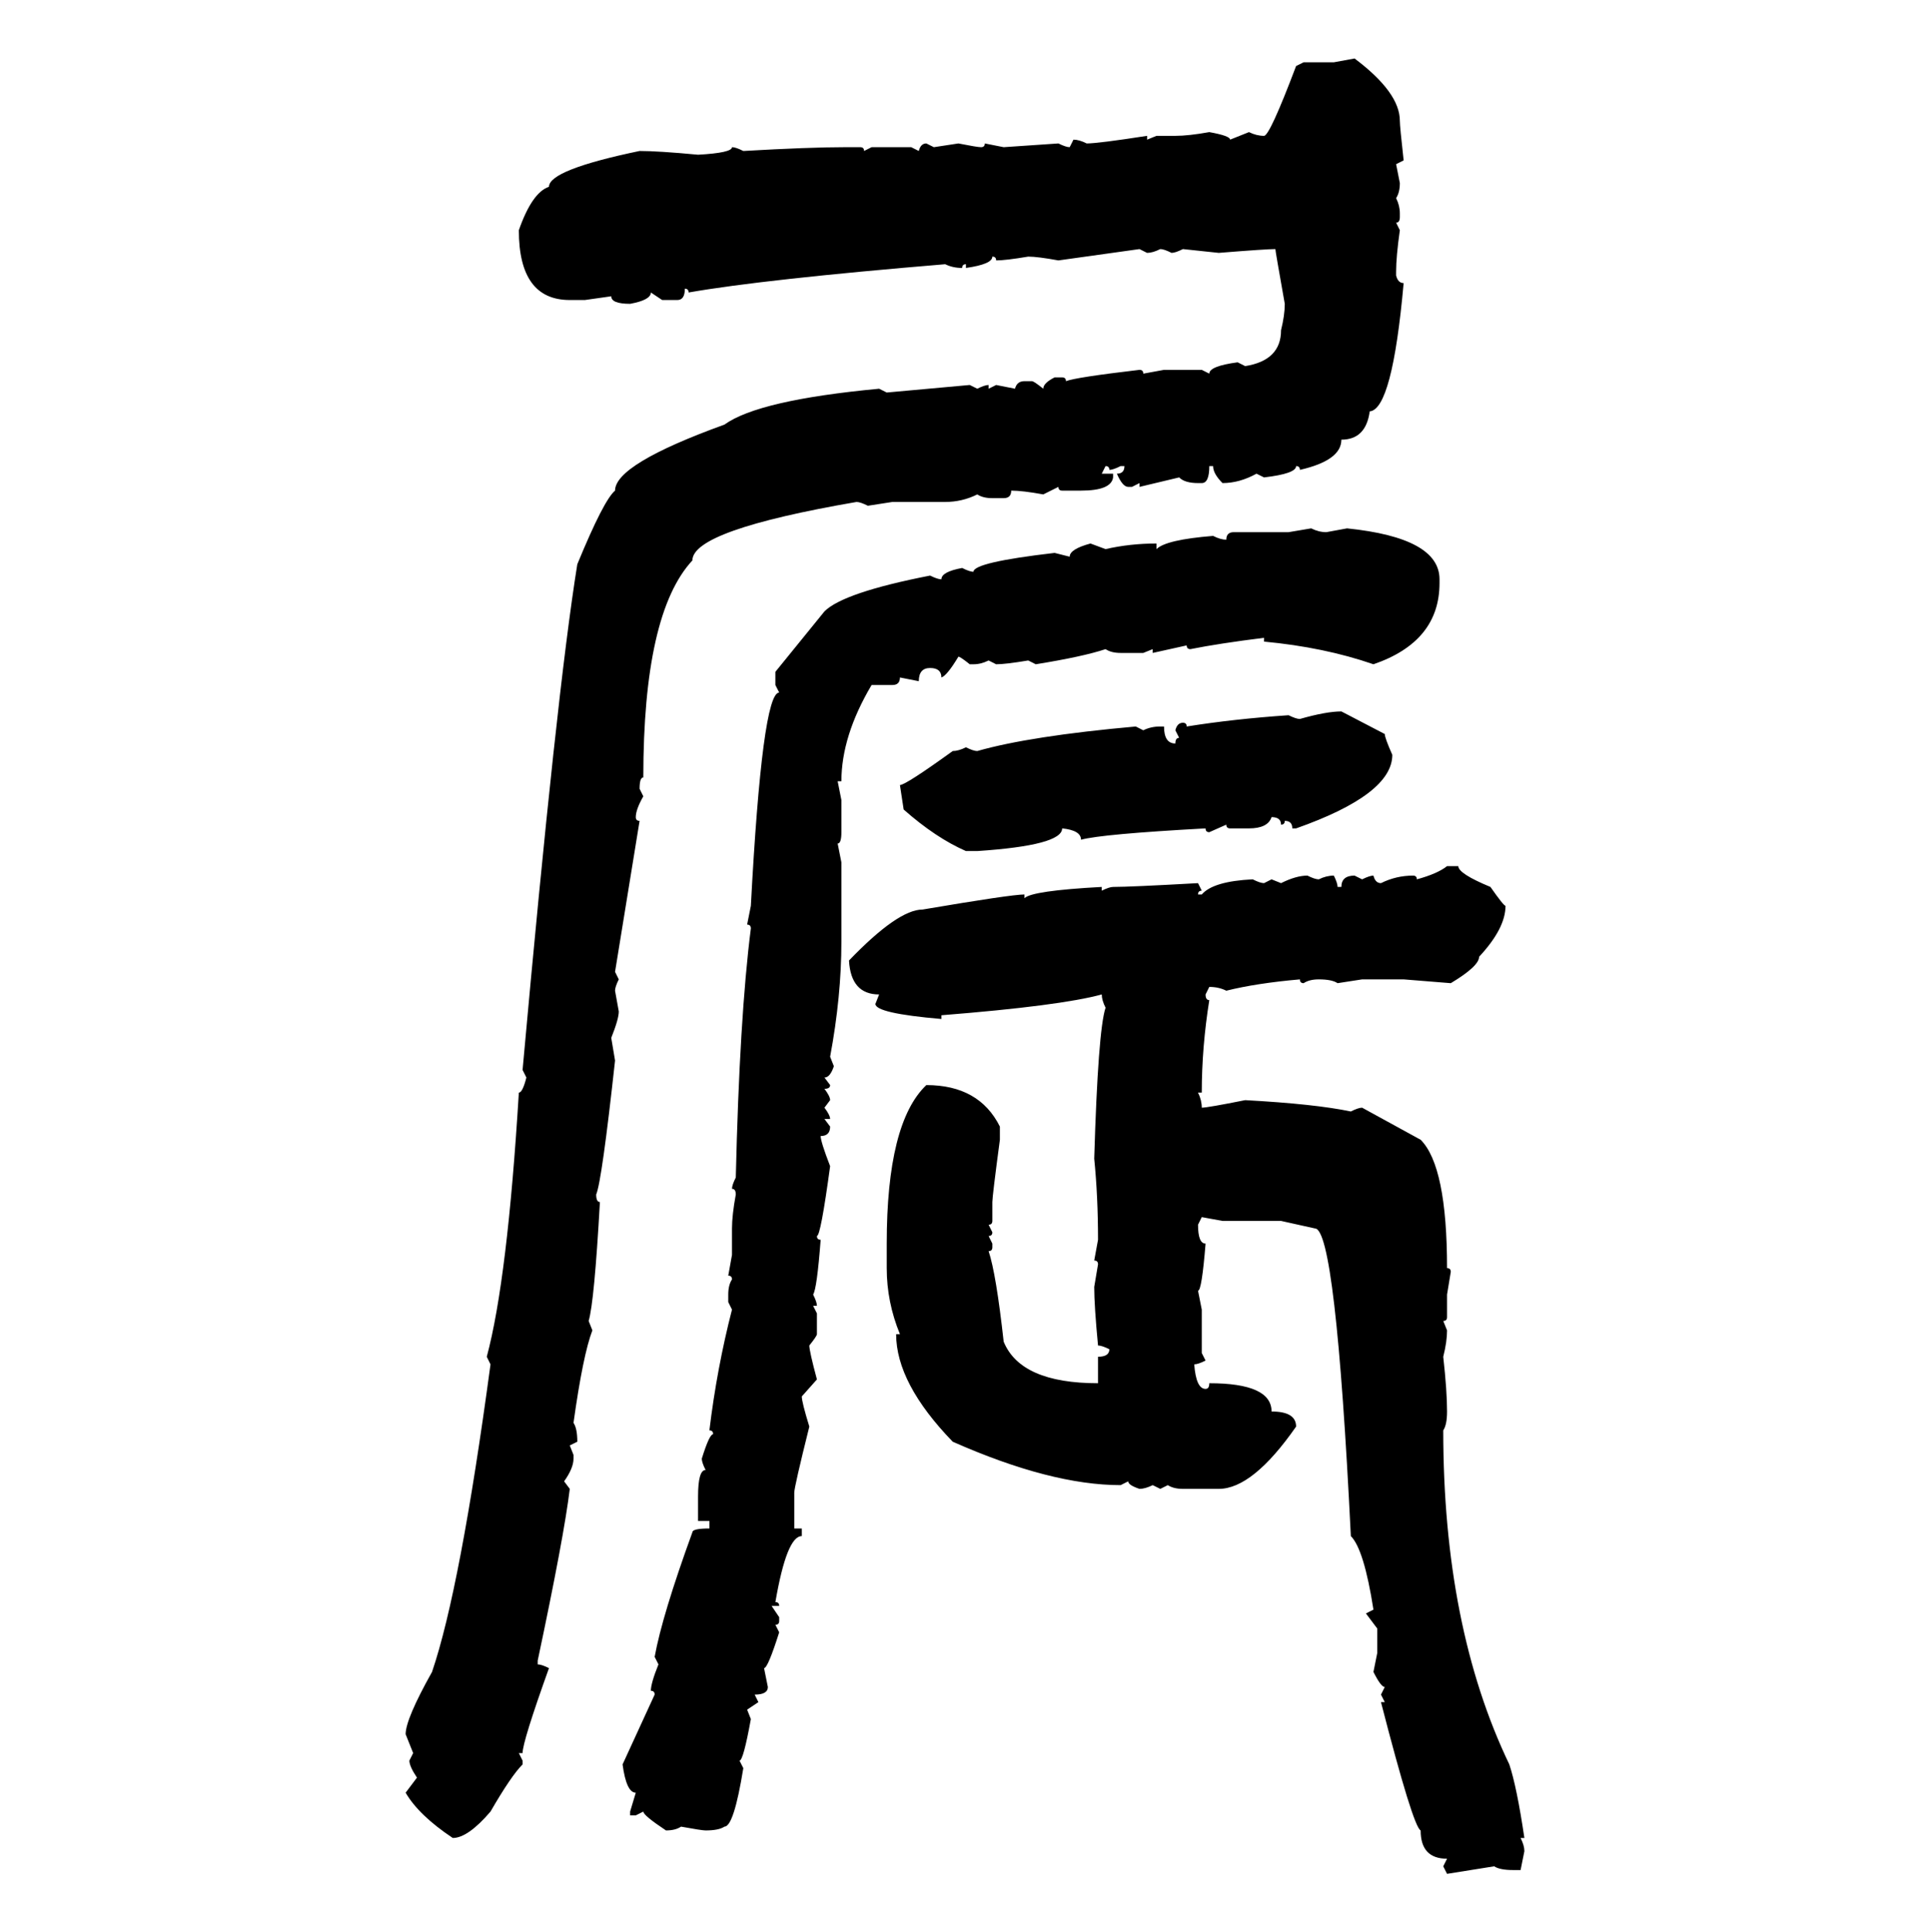 <svg xmlns="http://www.w3.org/2000/svg" xmlns:xlink="http://www.w3.org/1999/xlink" width="299.707" height="300"><path d="M207.13 9.67L210.35 9.08Q217.38 14.36 217.38 18.75L217.38 18.75Q217.38 19.63 217.97 24.90L217.97 24.90L216.80 25.49L217.38 28.42Q217.38 29.88 216.80 30.76L216.80 30.76Q217.38 31.93 217.38 33.11L217.38 33.11L217.38 33.69Q217.38 34.57 216.80 34.57L216.80 34.57L217.38 35.74Q216.80 39.84 216.80 42.19L216.80 42.19L216.80 42.77Q217.09 43.95 217.97 43.95L217.97 43.95Q216.21 63.57 212.70 63.87L212.70 63.87Q212.11 68.26 208.30 68.26L208.30 68.26Q208.30 71.48 201.86 72.95L201.86 72.95Q201.86 72.36 201.27 72.36L201.27 72.36Q201.27 73.54 196.29 74.12L196.29 74.12L195.12 73.54Q192.48 75 189.84 75L189.84 75Q188.38 73.54 188.38 72.36L188.38 72.36L187.79 72.36Q187.79 75 186.62 75L186.62 75L186.04 75Q183.98 75 183.11 74.12L183.11 74.12L176.95 75.59L176.95 75L175.78 75.59L175.20 75.59Q174.32 75.59 173.44 73.54L173.44 73.54Q174.61 73.54 174.61 72.36L174.61 72.36L174.02 72.36Q172.85 72.95 172.27 72.95L172.27 72.95Q172.27 72.36 171.68 72.36L171.68 72.36L171.09 73.54L172.85 73.54L172.85 74.12Q172.56 76.17 167.87 76.17L167.87 76.17L164.94 76.17Q164.36 76.17 164.36 75.59L164.36 75.59L162.01 76.76Q158.79 76.17 157.03 76.17L157.03 76.17Q157.03 77.34 155.86 77.34L155.86 77.34L154.10 77.34Q152.64 77.34 151.76 76.76L151.76 76.76Q149.41 77.93 146.78 77.93L146.78 77.93L138.57 77.93L134.77 78.52Q133.59 77.93 133.01 77.93L133.01 77.93Q107.52 82.32 107.52 87.01L107.52 87.01Q99.90 95.21 99.90 120.70L99.90 120.70Q99.32 120.70 99.32 122.46L99.32 122.46L99.90 123.63Q98.73 125.68 98.73 126.86L98.73 126.86Q98.73 127.44 99.32 127.44L99.32 127.44L95.51 150.88L96.09 152.05Q95.51 153.22 95.51 153.81L95.51 153.81L96.09 157.03Q96.09 158.20 94.92 161.13L94.92 161.13L95.51 164.65Q93.46 183.40 92.58 185.45L92.58 185.45Q92.58 186.62 93.16 186.62L93.16 186.62Q92.29 202.15 91.41 205.08L91.41 205.08L91.99 206.54Q90.53 210.35 89.06 220.90L89.06 220.90Q89.65 221.78 89.65 223.83L89.65 223.83L88.48 224.41L89.06 225.88L89.06 226.46Q89.06 227.93 87.60 229.98L87.60 229.98L88.48 231.15Q87.60 238.48 83.50 257.81L83.50 257.81L83.50 258.40Q84.08 258.40 85.25 258.98L85.25 258.98Q81.15 270.41 81.15 272.17L81.15 272.17L80.57 272.17L81.15 273.34L81.15 273.93Q79.39 275.68 76.17 281.25L76.17 281.25Q72.66 285.35 70.31 285.35L70.31 285.35Q65.04 281.84 62.99 278.32L62.99 278.32L64.75 275.98Q63.57 274.22 63.57 273.34L63.57 273.34L64.16 272.17L62.99 269.24Q62.99 266.89 67.09 259.57L67.09 259.57Q71.48 246.68 76.17 211.82L76.17 211.82L75.59 210.64Q78.81 198.63 80.57 169.63L80.57 169.63Q81.15 169.63 81.74 167.29L81.74 167.29L81.15 166.11Q86.43 107.52 89.65 87.60L89.65 87.60Q93.75 77.64 95.51 76.17L95.51 76.17Q95.51 72.07 112.50 65.92L112.50 65.92Q117.77 62.11 136.52 60.35L136.52 60.35L137.70 60.94L150.59 59.77L151.76 60.35Q152.93 59.77 153.52 59.77L153.52 59.77L153.52 60.35L154.69 59.77L157.62 60.35Q157.91 59.18 159.08 59.18L159.08 59.18L160.25 59.18Q160.55 59.18 162.01 60.35L162.01 60.35Q162.01 59.47 163.77 58.59L163.77 58.59L164.94 58.59Q165.53 58.59 165.53 59.18L165.53 59.18Q166.99 58.59 176.95 57.42L176.95 57.42Q177.54 57.42 177.54 58.01L177.54 58.01L180.76 57.42L186.62 57.42L187.79 58.01Q187.79 56.84 192.19 56.25L192.19 56.25L193.36 56.84Q198.93 55.96 198.93 51.27L198.93 51.27Q199.51 48.93 199.51 47.17L199.51 47.17Q198.05 38.96 198.05 38.67L198.05 38.67Q196.58 38.67 189.26 39.26L189.26 39.26L183.69 38.67Q182.52 39.26 181.93 39.26L181.93 39.26Q180.76 38.67 180.18 38.67L180.18 38.67Q179.00 39.26 178.13 39.26L178.13 39.26L176.95 38.67L164.36 40.43Q161.13 39.84 159.67 39.84L159.67 39.84Q156.15 40.43 154.69 40.43L154.69 40.43Q154.69 39.84 154.10 39.84L154.10 39.84Q154.10 41.02 150 41.60L150 41.60L150 41.02Q149.41 41.02 149.41 41.60L149.41 41.60Q147.95 41.60 146.78 41.02L146.78 41.02Q118.65 43.36 106.93 45.41L106.93 45.41Q106.93 44.82 106.35 44.82L106.35 44.82Q106.35 46.58 105.18 46.58L105.18 46.58L102.83 46.58L101.07 45.41Q101.07 46.58 97.85 47.17L97.85 47.17Q94.92 47.17 94.92 46.00L94.92 46.00L90.82 46.58L88.48 46.58Q80.57 46.58 80.57 35.74L80.57 35.74Q82.62 29.88 85.25 29.00L85.25 29.00Q85.25 26.37 99.32 23.44L99.32 23.44Q102.25 23.44 108.40 24.02L108.40 24.02Q113.67 23.73 113.67 22.85L113.67 22.85Q114.26 22.85 115.43 23.44L115.43 23.44Q125.68 22.85 131.25 22.85L131.25 22.85L133.59 22.85Q134.18 22.85 134.18 23.44L134.18 23.44L135.35 22.85L141.50 22.85L142.68 23.44Q142.97 22.27 143.85 22.27L143.85 22.27L145.02 22.85L148.83 22.27Q151.76 22.85 152.34 22.85L152.34 22.85Q152.93 22.85 152.93 22.27L152.93 22.27L155.86 22.85L164.36 22.27Q165.53 22.85 166.11 22.85L166.11 22.85L166.70 21.68Q167.58 21.68 168.75 22.27L168.75 22.27Q170.51 22.27 178.13 21.09L178.13 21.09L178.13 21.68L179.59 21.09L182.52 21.09Q184.57 21.09 187.79 20.51L187.79 20.51Q191.02 21.09 191.02 21.68L191.02 21.68L193.95 20.51Q195.12 21.09 196.29 21.09L196.29 21.09Q197.17 21.09 201.27 10.25L201.27 10.25L202.44 9.67L207.13 9.67ZM200.10 82.62L203.61 82.03Q204.79 82.62 205.96 82.62L205.96 82.62L209.18 82.03Q223.54 83.50 223.54 89.94L223.54 89.94L223.54 90.53Q223.54 99.61 213.28 103.13L213.28 103.13Q205.66 100.49 196.29 99.61L196.29 99.61L196.29 99.02Q189.26 99.90 184.86 100.78L184.86 100.78Q184.28 100.78 184.28 100.20L184.28 100.20L179.00 101.37L179.00 100.78L177.54 101.37L174.02 101.37Q172.56 101.37 171.68 100.78L171.68 100.78Q168.16 101.95 160.84 103.13L160.84 103.13L159.67 102.54Q156.15 103.13 154.69 103.13L154.69 103.13L153.52 102.54Q152.34 103.13 151.17 103.13L151.17 103.13L150.59 103.13Q149.12 101.95 148.83 101.95L148.83 101.95Q147.07 104.88 146.19 105.18L146.19 105.18Q146.19 103.71 144.43 103.71L144.43 103.71Q142.68 103.71 142.68 105.76L142.68 105.76L139.75 105.18Q139.75 106.35 138.57 106.35L138.57 106.35L135.35 106.35Q130.66 114.26 130.66 121.29L130.66 121.29L130.08 121.29L130.66 124.22L130.66 129.20Q130.66 130.96 130.08 130.96L130.08 130.96L130.66 133.89L130.66 146.19Q130.66 154.69 128.91 164.06L128.91 164.06L129.49 165.53Q128.91 167.29 128.03 167.29L128.03 167.29L128.91 168.46Q128.91 169.04 128.03 169.04L128.03 169.04Q128.91 170.21 128.91 170.80L128.91 170.80L128.03 171.97Q128.91 173.14 128.91 173.73L128.91 173.73L128.03 173.73L128.91 174.90Q128.91 176.37 127.44 176.37L127.44 176.37Q127.44 177.25 128.91 181.05L128.91 181.05Q127.44 191.89 126.86 191.89L126.86 191.89Q126.86 192.48 127.44 192.48L127.44 192.48Q126.86 200.10 126.27 200.98L126.27 200.98Q126.86 202.15 126.86 202.73L126.86 202.73L126.27 202.73L126.86 203.91L126.86 207.13Q126.86 207.42 125.68 208.89L125.68 208.89Q125.68 209.77 126.86 214.16L126.86 214.16L124.51 216.80Q124.51 217.68 125.68 221.48L125.68 221.48Q123.34 230.86 123.34 231.74L123.34 231.74L123.34 237.30L124.51 237.30L124.51 238.48Q122.17 238.48 120.41 248.73L120.41 248.73Q121.00 248.73 121.00 249.32L121.00 249.32L119.82 249.32L121.00 251.07L121.00 251.66Q121.00 252.25 120.41 252.25L120.41 252.25L121.00 253.42Q119.24 258.98 118.65 258.98L118.65 258.98L119.24 261.91Q119.24 263.09 117.19 263.09L117.19 263.09L117.77 264.26L116.02 265.43L116.60 266.89Q115.43 273.34 114.84 273.34L114.84 273.34L115.43 274.51Q113.96 283.59 112.50 283.59L112.50 283.59Q111.62 284.18 109.57 284.18L109.57 284.18Q108.98 284.18 105.76 283.59L105.76 283.59Q104.88 284.18 103.42 284.18L103.42 284.18Q99.90 281.84 99.90 281.25L99.90 281.25L98.73 281.84L97.85 281.84L97.85 281.25L98.73 278.32Q97.27 278.32 96.68 273.93L96.68 273.93L101.66 263.09Q101.66 262.50 101.07 262.50L101.07 262.50Q101.07 261.33 102.25 258.40L102.25 258.40L101.66 257.23Q102.83 250.78 107.52 237.89L107.52 237.89Q107.52 237.30 110.16 237.30L110.16 237.30L110.16 236.13L108.40 236.13L108.40 232.32Q108.40 228.22 109.57 228.22L109.57 228.22Q108.98 227.05 108.98 226.46L108.98 226.46Q110.16 222.66 110.74 222.66L110.74 222.66Q110.74 222.07 110.16 222.07L110.16 222.07Q111.33 212.40 113.67 203.32L113.67 203.32L113.09 202.15L113.09 200.98Q113.09 199.51 113.67 198.63L113.67 198.63Q113.67 198.05 113.09 198.05L113.09 198.05L113.67 194.82L113.67 190.72Q113.67 188.67 114.26 185.45L114.26 185.45Q114.26 184.57 113.67 184.57L113.67 184.57Q113.67 183.98 114.26 182.81L114.26 182.81Q114.84 157.91 116.60 144.14L116.60 144.14Q116.60 143.55 116.02 143.55L116.02 143.55L116.60 140.63Q118.36 107.52 121.00 107.52L121.00 107.52L120.41 106.35L120.41 104.30L128.03 94.92Q130.96 91.99 144.43 89.36L144.43 89.36Q145.61 89.94 146.19 89.94L146.19 89.94Q146.19 88.77 149.41 88.18L149.41 88.18Q150.59 88.77 151.17 88.77L151.17 88.77Q151.17 87.30 163.77 85.84L163.77 85.84L166.11 86.43Q166.11 85.25 169.34 84.38L169.34 84.38L171.68 85.25Q175.49 84.38 179.59 84.38L179.59 84.38L179.59 85.25Q181.05 83.79 188.38 83.20L188.38 83.20Q189.55 83.79 190.43 83.79L190.43 83.79Q190.43 82.62 191.60 82.62L191.60 82.62L200.10 82.62ZM208.30 110.45L208.30 110.45L215.04 113.96Q215.04 114.55 216.21 117.19L216.21 117.19Q216.21 123.34 201.27 128.61L201.27 128.61L200.68 128.61Q200.68 127.44 199.51 127.44L199.51 127.44Q199.51 128.03 198.93 128.03L198.93 128.03Q198.93 126.86 197.46 126.86L197.46 126.86Q196.88 128.61 193.95 128.61L193.95 128.61L191.02 128.61Q190.43 128.61 190.43 128.03L190.43 128.03L187.79 129.20Q187.21 129.20 187.21 128.61L187.21 128.61Q171.09 129.49 167.87 130.37L167.87 130.37Q167.87 128.91 164.94 128.61L164.94 128.61Q164.94 131.25 151.76 132.13L151.76 132.13L150 132.13Q145.31 130.08 140.33 125.68L140.33 125.68L139.75 121.88Q140.63 121.88 147.95 116.60L147.95 116.60Q148.83 116.60 150 116.02L150 116.02Q151.17 116.60 151.76 116.60L151.76 116.60Q159.96 114.26 176.37 112.79L176.37 112.79L177.54 113.38Q178.71 112.79 180.18 112.79L180.18 112.79L180.76 112.79Q180.76 115.43 182.52 115.43L182.52 115.43Q182.52 114.55 183.11 114.55L183.11 114.55L182.52 113.38Q182.81 112.21 183.69 112.21L183.69 112.21Q184.28 112.21 184.28 112.79L184.28 112.79Q191.60 111.62 200.10 111.04L200.10 111.04Q201.27 111.62 201.86 111.62L201.86 111.62Q205.96 110.45 208.30 110.45ZM224.71 134.47L224.71 134.47L226.46 134.47Q226.46 135.64 231.45 137.70L231.45 137.70Q233.50 140.63 233.79 140.63L233.79 140.63Q233.79 144.14 229.69 148.54L229.69 148.54Q229.69 150 225.29 152.64L225.29 152.64L217.97 152.05L211.52 152.05L207.71 152.64Q206.84 152.05 204.79 152.05L204.79 152.05Q203.32 152.05 202.44 152.64L202.44 152.64Q201.86 152.64 201.86 152.05L201.86 152.05Q195.12 152.64 190.43 153.81L190.43 153.81Q189.26 153.22 187.79 153.22L187.79 153.22L187.21 154.39Q187.21 155.27 187.79 155.27L187.79 155.27Q186.62 162.60 186.62 169.63L186.62 169.63L186.04 169.63Q186.62 170.80 186.62 171.97L186.62 171.97Q187.50 171.97 193.36 170.80L193.36 170.80Q204.20 171.39 209.77 172.56L209.77 172.56Q210.94 171.97 211.52 171.97L211.52 171.97L220.61 176.95Q224.71 181.05 224.71 196.88L224.71 196.88Q225.29 196.88 225.29 197.46L225.29 197.46L224.71 200.98L224.71 204.49Q224.71 205.08 224.12 205.08L224.12 205.08L224.71 206.54Q224.71 208.30 224.12 210.64L224.12 210.64Q224.71 215.92 224.71 219.14L224.71 219.14Q224.71 221.19 224.12 222.07L224.12 222.07Q224.12 252.54 234.38 273.93L234.38 273.93Q235.55 277.44 236.72 285.35L236.72 285.35L236.13 285.35Q236.72 286.52 236.72 287.40L236.72 287.40L236.13 290.33L234.96 290.33Q232.91 290.33 232.03 289.75L232.03 289.75L224.71 290.92L224.12 289.75L224.71 288.57Q220.61 288.57 220.61 284.18L220.61 284.18Q219.43 283.59 214.45 264.26L214.45 264.26L215.04 264.26L214.45 263.09L215.04 261.91Q214.45 261.91 213.28 259.57L213.28 259.57L213.87 256.64L213.87 252.83L212.11 250.49L213.28 249.90Q211.82 240.53 209.77 238.48L209.77 238.48Q207.42 190.72 204.20 190.72L204.20 190.72L198.93 189.55L189.84 189.55L186.62 188.96L186.04 190.14Q186.04 193.07 187.21 193.07L187.21 193.07Q186.62 200.39 186.04 200.39L186.04 200.39L186.62 203.32L186.62 210.06L187.21 211.23Q186.04 211.82 185.45 211.82L185.45 211.82Q185.74 215.63 187.21 215.63L187.21 215.63Q187.79 215.63 187.79 214.75L187.79 214.75Q197.46 214.75 197.46 219.14L197.46 219.14Q201.27 219.14 201.27 221.48L201.27 221.48Q194.53 231.15 189.26 231.15L189.26 231.15L183.69 231.15Q182.23 231.15 181.35 230.57L181.35 230.57L180.18 231.15L179.00 230.57Q177.83 231.15 176.95 231.15L176.95 231.15Q175.20 230.57 175.20 229.98L175.20 229.98L174.02 230.57Q163.18 230.57 147.95 223.83L147.95 223.83Q139.16 214.75 139.16 207.13L139.16 207.13L139.75 207.13Q137.70 202.15 137.70 196.88L137.70 196.88L137.70 193.07Q137.70 174.32 143.85 168.46L143.85 168.46Q152.05 168.46 155.27 174.90L155.27 174.90L155.27 176.95Q154.10 185.74 154.10 186.62L154.10 186.62L154.10 189.55Q154.10 190.14 153.52 190.14L153.52 190.14L154.10 191.31Q154.10 191.89 153.52 191.89L153.52 191.89L154.10 193.07L154.10 193.65Q154.10 194.24 153.52 194.24L153.52 194.24Q154.69 197.75 155.86 208.30L155.86 208.30Q158.50 214.75 170.51 214.75L170.51 214.75L170.51 210.64Q172.27 210.64 172.27 209.47L172.27 209.47Q171.09 208.89 170.51 208.89L170.51 208.89Q169.92 202.73 169.92 199.80L169.92 199.80L170.51 196.29Q170.51 195.70 169.92 195.70L169.92 195.70L170.51 192.48Q170.51 185.74 169.92 179.88L169.92 179.88Q170.51 159.96 171.68 156.45L171.68 156.45Q171.09 155.27 171.09 154.39L171.09 154.39Q164.65 156.15 146.19 157.62L146.19 157.62L146.19 158.20Q135.94 157.32 135.94 155.86L135.94 155.86L136.52 154.39Q132.13 154.39 131.84 149.12L131.84 149.12Q139.45 141.21 143.26 141.21L143.26 141.21Q157.03 138.87 159.08 138.87L159.08 138.87L159.08 139.45Q160.25 138.28 171.09 137.70L171.09 137.70L171.09 138.28Q172.27 137.70 172.85 137.70L172.85 137.70Q175.49 137.70 186.04 137.11L186.04 137.11L186.62 138.28Q186.04 138.28 186.04 138.87L186.04 138.87L186.62 138.87Q188.38 136.82 194.53 136.52L194.53 136.52Q195.70 137.11 196.29 137.11L196.29 137.11L197.46 136.52L198.93 137.11Q201.27 135.94 203.03 135.94L203.03 135.94Q204.20 136.52 204.79 136.52L204.79 136.52Q205.96 135.94 207.13 135.94L207.13 135.94Q207.71 137.11 207.71 137.70L207.71 137.70L208.30 137.70Q208.30 135.94 210.35 135.94L210.35 135.94L211.52 136.52Q212.70 135.94 213.28 135.94L213.28 135.94Q213.57 137.11 214.45 137.11L214.45 137.11Q216.80 135.94 219.43 135.94L219.43 135.94Q220.02 135.94 220.02 136.52L220.02 136.52Q223.24 135.64 224.71 134.47Z"/></svg>